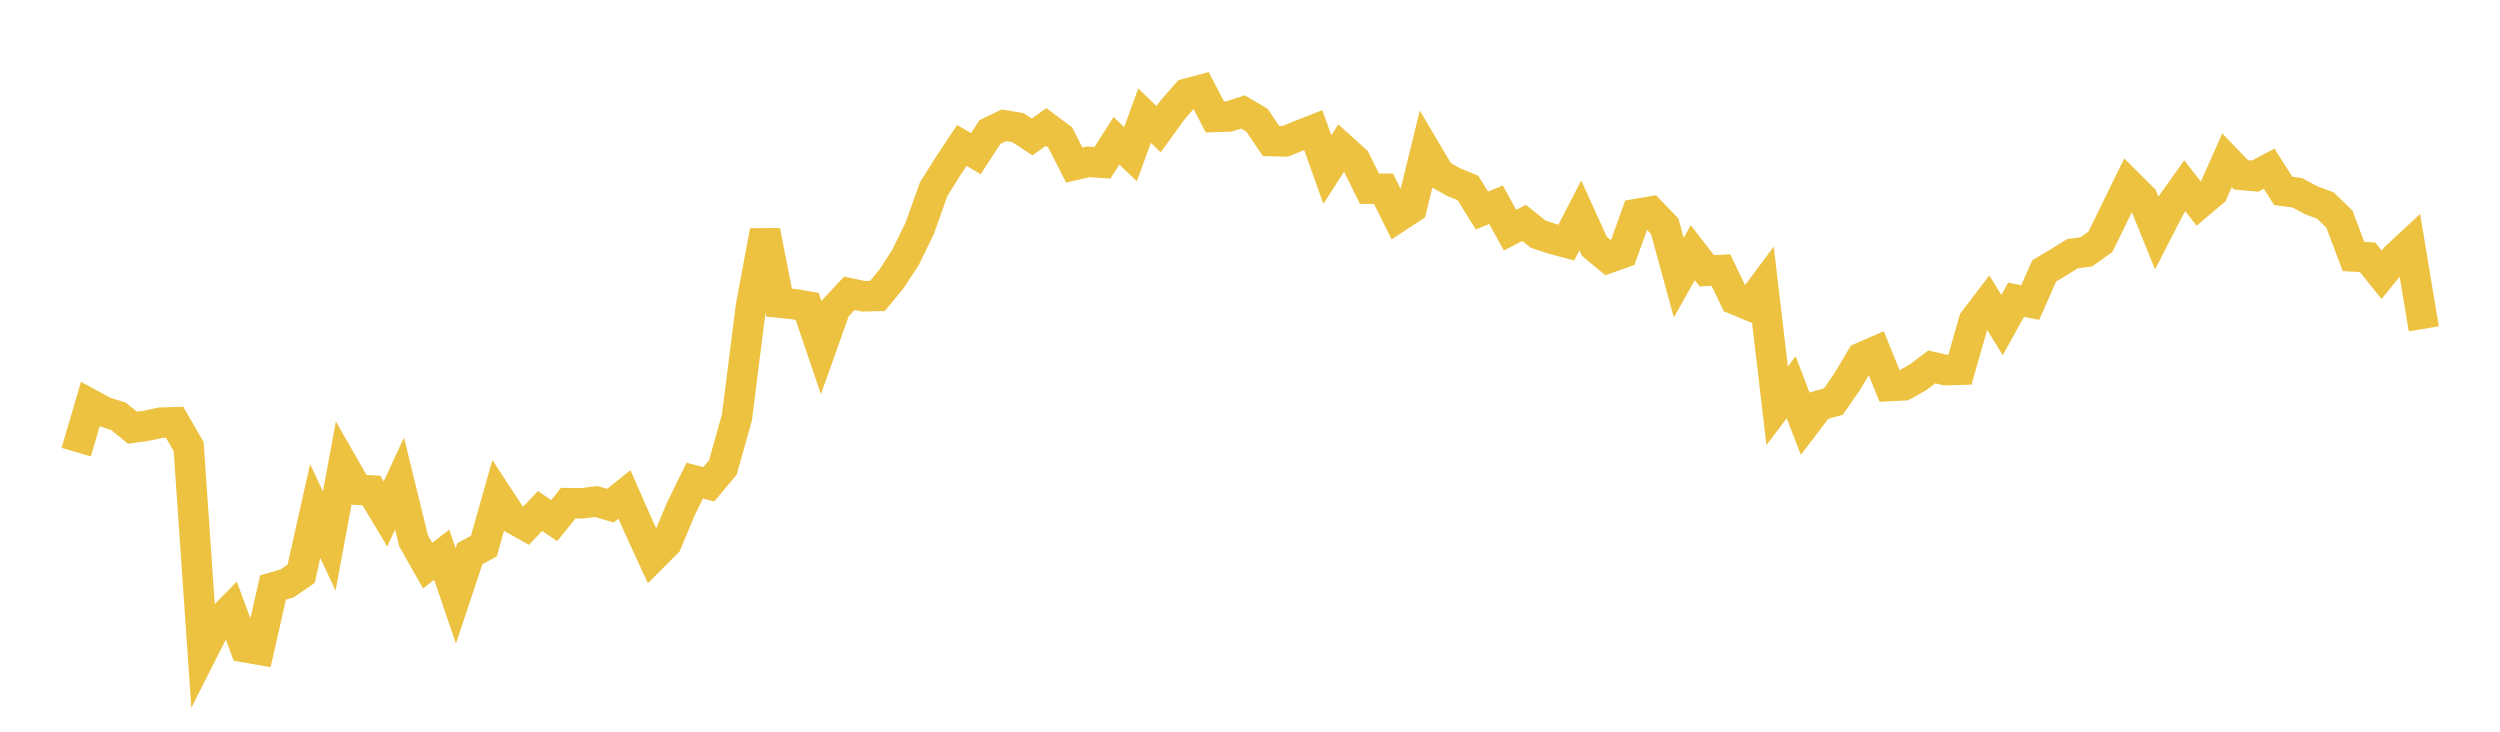 <svg width="164" height="48" xmlns="http://www.w3.org/2000/svg" xmlns:xlink="http://www.w3.org/1999/xlink"><path fill="none" stroke="rgb(237,194,64)" stroke-width="2" d="M5,29.663L5.922,26.516L6.844,27.017L7.766,27.306L8.689,28.057L9.611,27.929L10.533,27.728L11.455,27.7L12.377,29.302L13.299,42.738L14.222,40.913L15.144,39.975L16.066,42.456L16.988,42.618L17.91,38.538L18.832,38.274L19.754,37.638L20.677,33.521L21.599,35.495L22.521,30.512L23.443,32.125L24.365,32.177L25.287,33.716L26.21,31.717L27.132,35.48L28.054,37.104L28.976,36.39L29.898,39.093L30.82,36.325L31.743,35.822L32.665,32.562L33.587,33.971L34.509,34.49L35.431,33.518L36.353,34.153L37.275,33.008L38.198,33.015L39.12,32.902L40.042,33.17L40.964,32.435L41.886,34.53L42.808,36.539L43.731,35.613L44.653,33.415L45.575,31.528L46.497,31.771L47.419,30.666L48.341,27.387L49.263,20.1L50.186,15.152L51.108,19.851L52.03,19.944L52.952,20.097L53.874,22.818L54.796,20.228L55.719,19.239L56.641,19.436L57.563,19.413L58.485,18.292L59.407,16.877L60.329,14.983L61.251,12.405L62.174,10.931L63.096,9.539L64.018,10.081L64.94,8.662L65.862,8.219L66.784,8.378L67.707,8.982L68.629,8.328L69.551,9.024L70.473,10.829L71.395,10.618L72.317,10.679L73.24,9.236L74.162,10.115L75.084,7.588L76.006,8.474L76.928,7.203L77.85,6.145L78.772,5.9L79.695,7.671L80.617,7.642L81.539,7.343L82.461,7.892L83.383,9.25L84.305,9.277L85.228,8.893L86.15,8.532L87.072,11.12L87.994,9.688L88.916,10.52L89.838,12.377L90.76,12.381L91.683,14.25L92.605,13.644L93.527,9.875L94.449,11.433L95.371,11.955L96.293,12.328L97.216,13.81L98.138,13.432L99.06,15.1L99.982,14.623L100.904,15.36L101.826,15.666L102.749,15.915L103.671,14.131L104.593,16.16L105.515,16.924L106.437,16.598L107.359,14.038L108.281,13.88L109.204,14.843L110.126,18.214L111.048,16.577L111.97,17.765L112.892,17.715L113.814,19.64L114.737,20.024L115.659,18.787L116.581,26.618L117.503,25.404L118.425,27.807L119.347,26.6L120.269,26.343L121.192,25.013L122.114,23.454L123.036,23.053L123.958,25.322L124.88,25.277L125.802,24.766L126.725,24.068L127.647,24.282L128.569,24.254L129.491,21.042L130.413,19.832L131.335,21.322L132.257,19.663L133.18,19.846L134.102,17.767L135.024,17.219L135.946,16.647L136.868,16.519L137.79,15.859L138.713,13.971L139.635,12.086L140.557,13.006L141.479,15.278L142.401,13.486L143.323,12.187L144.246,13.375L145.168,12.596L146.09,10.515L147.012,11.469L147.934,11.553L148.856,11.064L149.778,12.519L150.701,12.648L151.623,13.14L152.545,13.48L153.467,14.376L154.389,16.823L155.311,16.878L156.234,18.024L157.156,16.89L158.078,16.032L159,21.572"></path></svg>